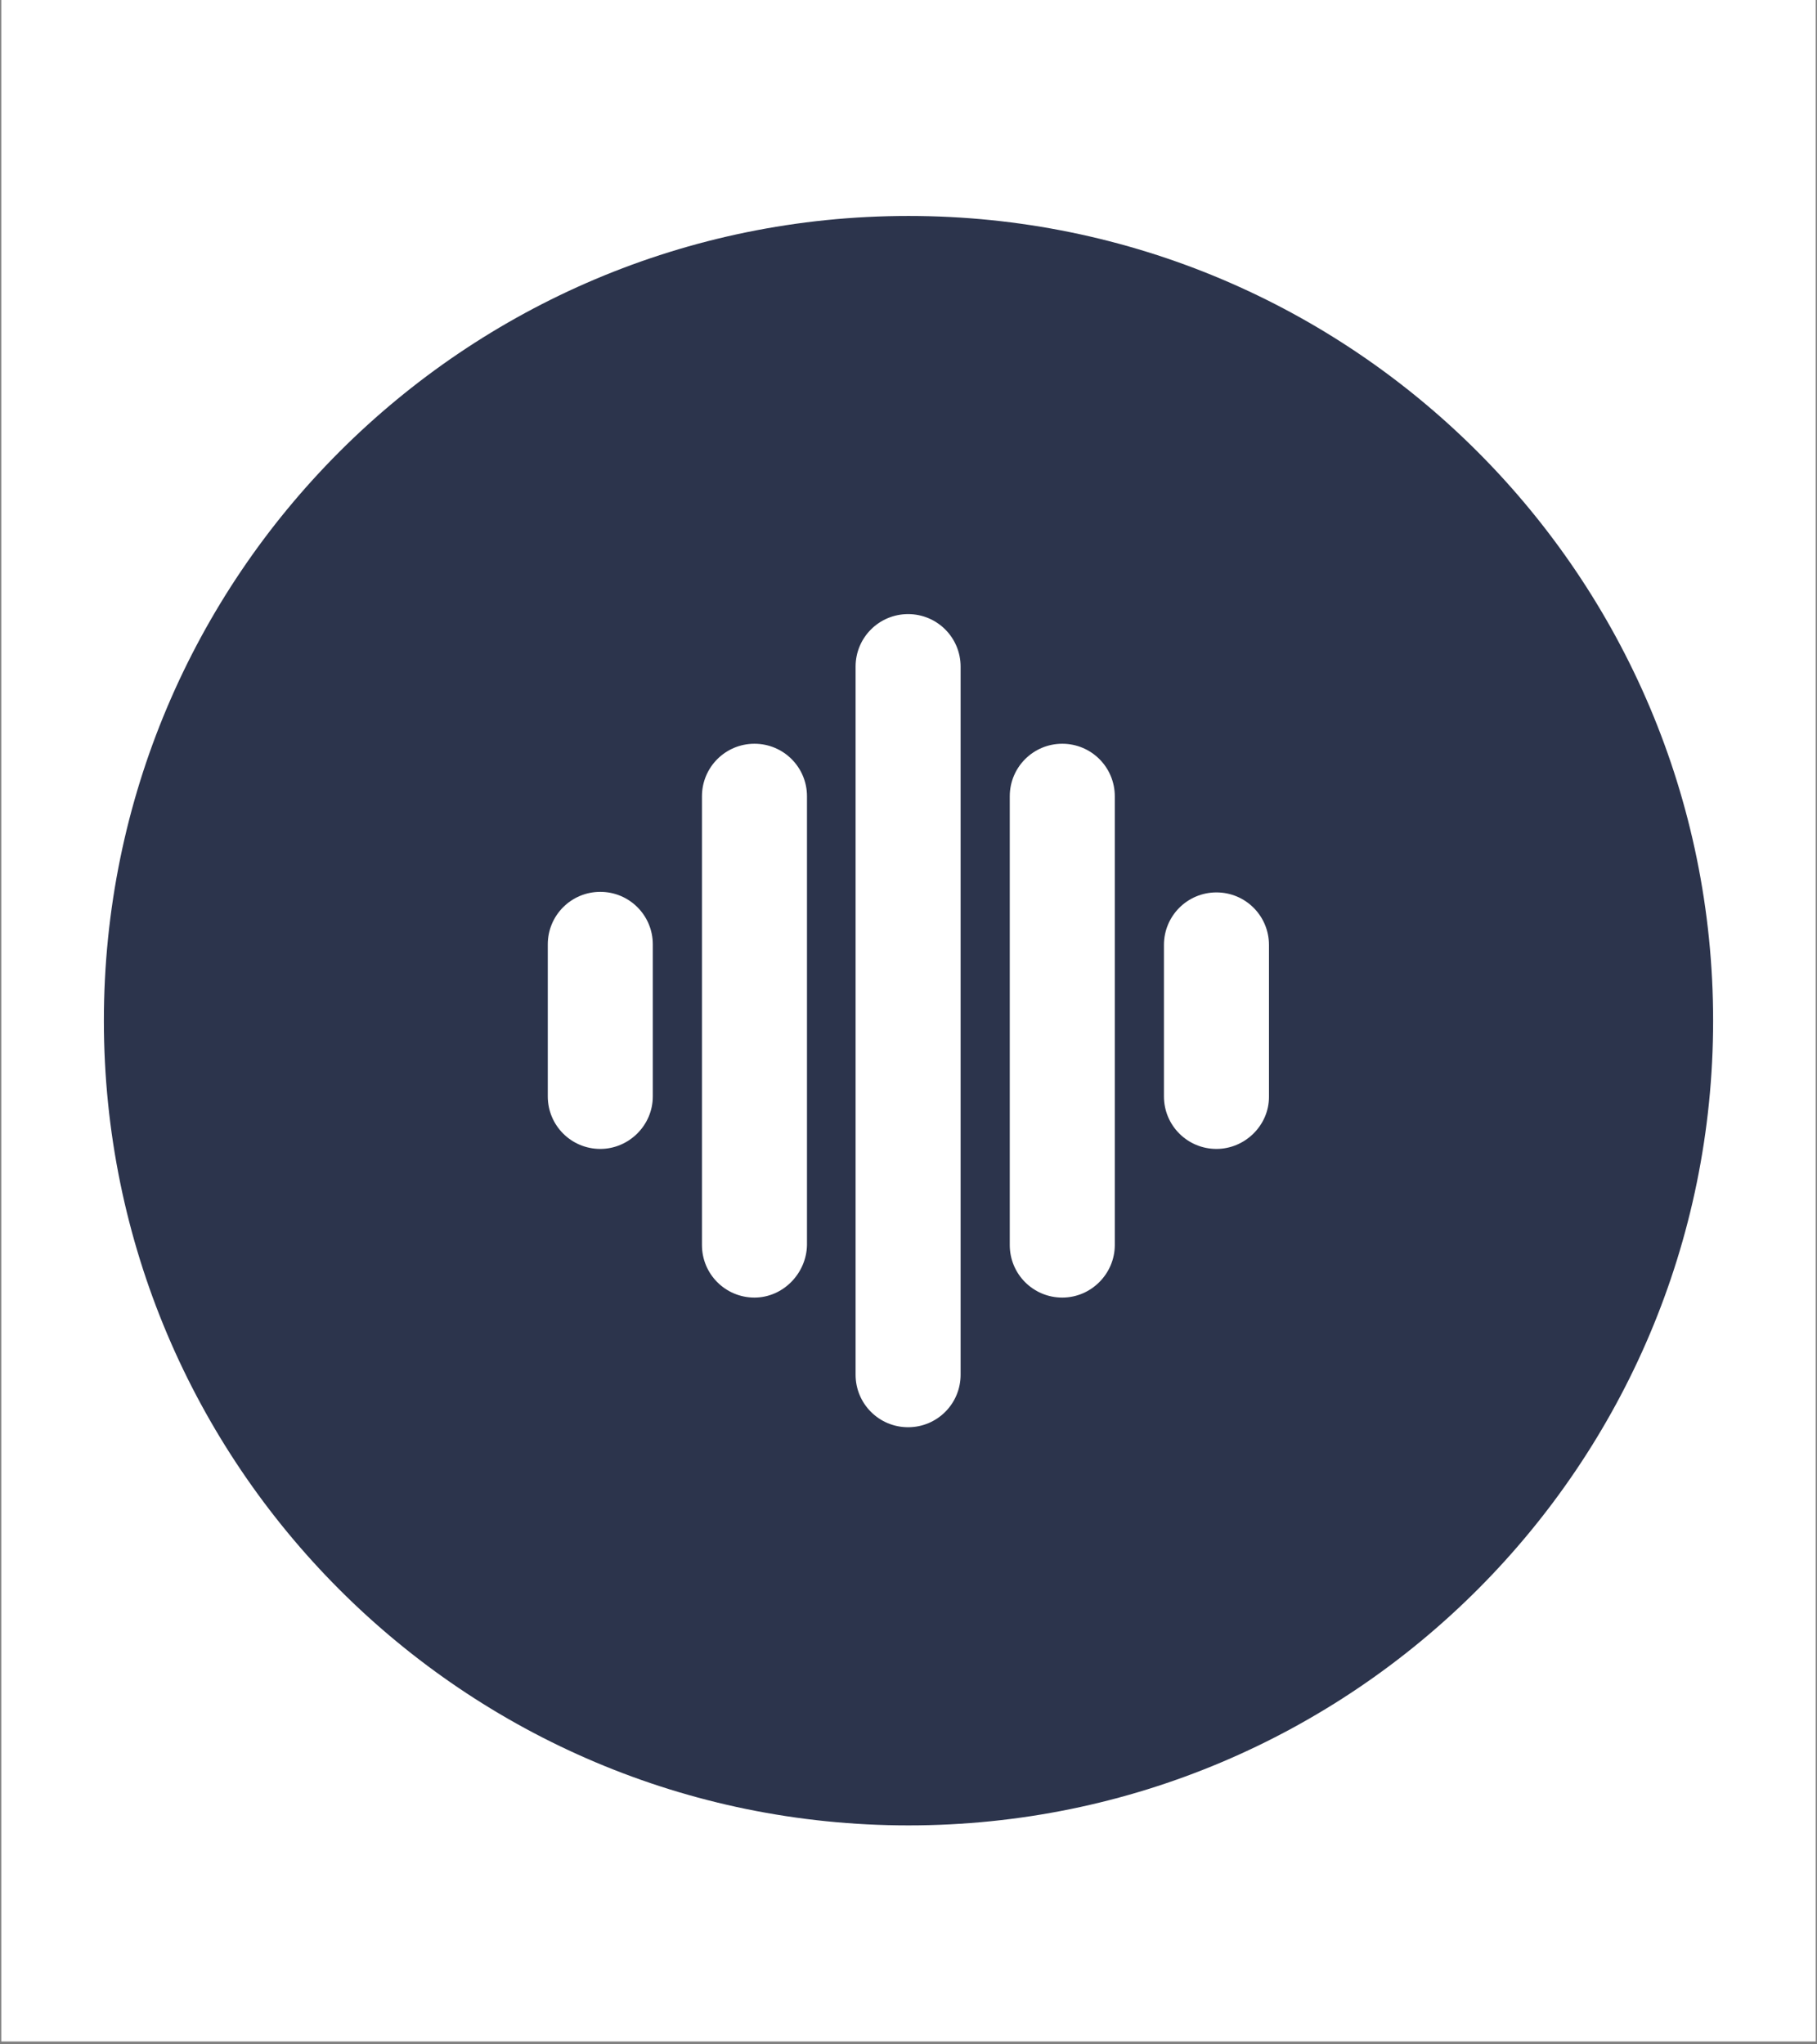 <?xml version="1.0" encoding="UTF-8"?>
<svg xmlns="http://www.w3.org/2000/svg" xmlns:xlink="http://www.w3.org/1999/xlink" width="800" zoomAndPan="magnify" viewBox="0 0 600 675" height="900" preserveAspectRatio="xMidYMid meet" version="1.0">
  <rect x="0" y="0" width="600" height="675" fill="#808080" stroke="none"/>
  <defs>
    <clipPath id="81fcd3f52e">
      <path d="M 0.445 0 L 599.555 0 L 599.555 674 L 0.445 674 Z M 0.445 0 " clip-rule="nonzero"></path>
    </clipPath>
    <clipPath id="59441f496f">
      <path d="M 34.301 71.301 L 565.699 71.301 L 565.699 602.703 L 34.301 602.703 Z M 34.301 71.301 " clip-rule="nonzero"></path>
    </clipPath>
    <clipPath id="8ce791b4d2">
      <path d="M 300 71.301 C 153.258 71.301 34.301 190.258 34.301 337 C 34.301 483.742 153.258 602.703 300 602.703 C 446.742 602.703 565.699 483.742 565.699 337 C 565.699 190.258 446.742 71.301 300 71.301 " clip-rule="nonzero"></path>
    </clipPath>
    <clipPath id="2a1eb696eb">
      <path d="M 282 202.199 L 318 202.199 L 318 471.801 L 282 471.801 Z M 282 202.199 " clip-rule="nonzero"></path>
    </clipPath>
    <clipPath id="e250d89685">
      <path d="M 384 294 L 419.031 294 L 419.031 380 L 384 380 Z M 384 294 " clip-rule="nonzero"></path>
    </clipPath>
    <clipPath id="5e173cbc5f">
      <path d="M 180.887 294 L 216 294 L 216 380 L 180.887 380 Z M 180.887 294 " clip-rule="nonzero"></path>
    </clipPath>
  </defs>
  <g clip-path="url(#81fcd3f52e)">
    <path fill="#ffffff" d="M 0.445 0 L 599.555 0 L 599.555 674 L 0.445 674 Z M 0.445 0 " fill-opacity="1" fill-rule="nonzero"></path>
    <path fill="#ffffff" d="M 0.445 0 L 599.555 0 L 599.555 674 L 0.445 674 Z M 0.445 0 " fill-opacity="1" fill-rule="nonzero"></path>
  </g>
  <g clip-path="url(#59441f496f)">
    <g clip-path="url(#8ce791b4d2)">
      <path fill="#2c344c" d="M 34.301 71.301 L 565.699 71.301 L 565.699 602.703 L 34.301 602.703 Z M 34.301 71.301 " fill-opacity="1" fill-rule="nonzero"></path>
    </g>
  </g>
  <g clip-path="url(#2a1eb696eb)">
    <path fill="#ffffff" d="M 299.867 471.238 C 290.273 471.238 282.527 463.492 282.527 453.895 L 282.527 220.105 C 282.527 210.512 290.273 202.762 299.867 202.762 C 309.461 202.762 317.207 210.512 317.207 220.105 L 317.207 453.895 C 317.207 463.492 309.461 471.238 299.867 471.238 Z M 299.867 471.238 " fill-opacity="1" fill-rule="nonzero"></path>
  </g>
  <path fill="#ffffff" d="M 350.781 428.43 C 341.188 428.43 333.441 420.68 333.441 411.086 L 333.441 262.914 C 333.441 253.32 341.188 245.57 350.781 245.57 C 360.371 245.57 368.121 253.32 368.121 262.914 L 368.121 411.086 C 368.121 420.496 360.371 428.43 350.781 428.43 Z M 350.781 428.43 " fill-opacity="1" fill-rule="nonzero"></path>
  <g clip-path="url(#e250d89685)">
    <path fill="#ffffff" d="M 401.691 379.348 C 392.102 379.348 384.352 371.598 384.352 362.004 L 384.352 312 C 384.352 302.402 392.102 294.652 401.691 294.652 C 411.285 294.652 419.031 302.402 419.031 312 L 419.031 362.188 C 419.031 371.598 411.102 379.348 401.691 379.348 Z M 401.691 379.348 " fill-opacity="1" fill-rule="nonzero"></path>
  </g>
  <path fill="#ffffff" d="M 249.137 428.43 C 239.547 428.43 231.797 420.68 231.797 411.086 L 231.797 262.914 C 231.797 253.32 239.547 245.57 249.137 245.57 C 258.73 245.57 266.477 253.32 266.477 262.914 L 266.477 411.086 C 266.293 420.496 258.547 428.43 249.137 428.43 Z M 249.137 428.43 " fill-opacity="1" fill-rule="nonzero"></path>
  <g clip-path="url(#5e173cbc5f)">
    <path fill="#ffffff" d="M 198.227 379.348 C 188.633 379.348 180.887 371.598 180.887 362.004 L 180.887 311.812 C 180.887 302.219 188.633 294.469 198.227 294.469 C 207.816 294.469 215.566 302.219 215.566 311.812 L 215.566 362.004 C 215.566 371.598 207.633 379.348 198.227 379.348 Z M 198.227 379.348 " fill-opacity="1" fill-rule="nonzero"></path>
  </g>
</svg>
